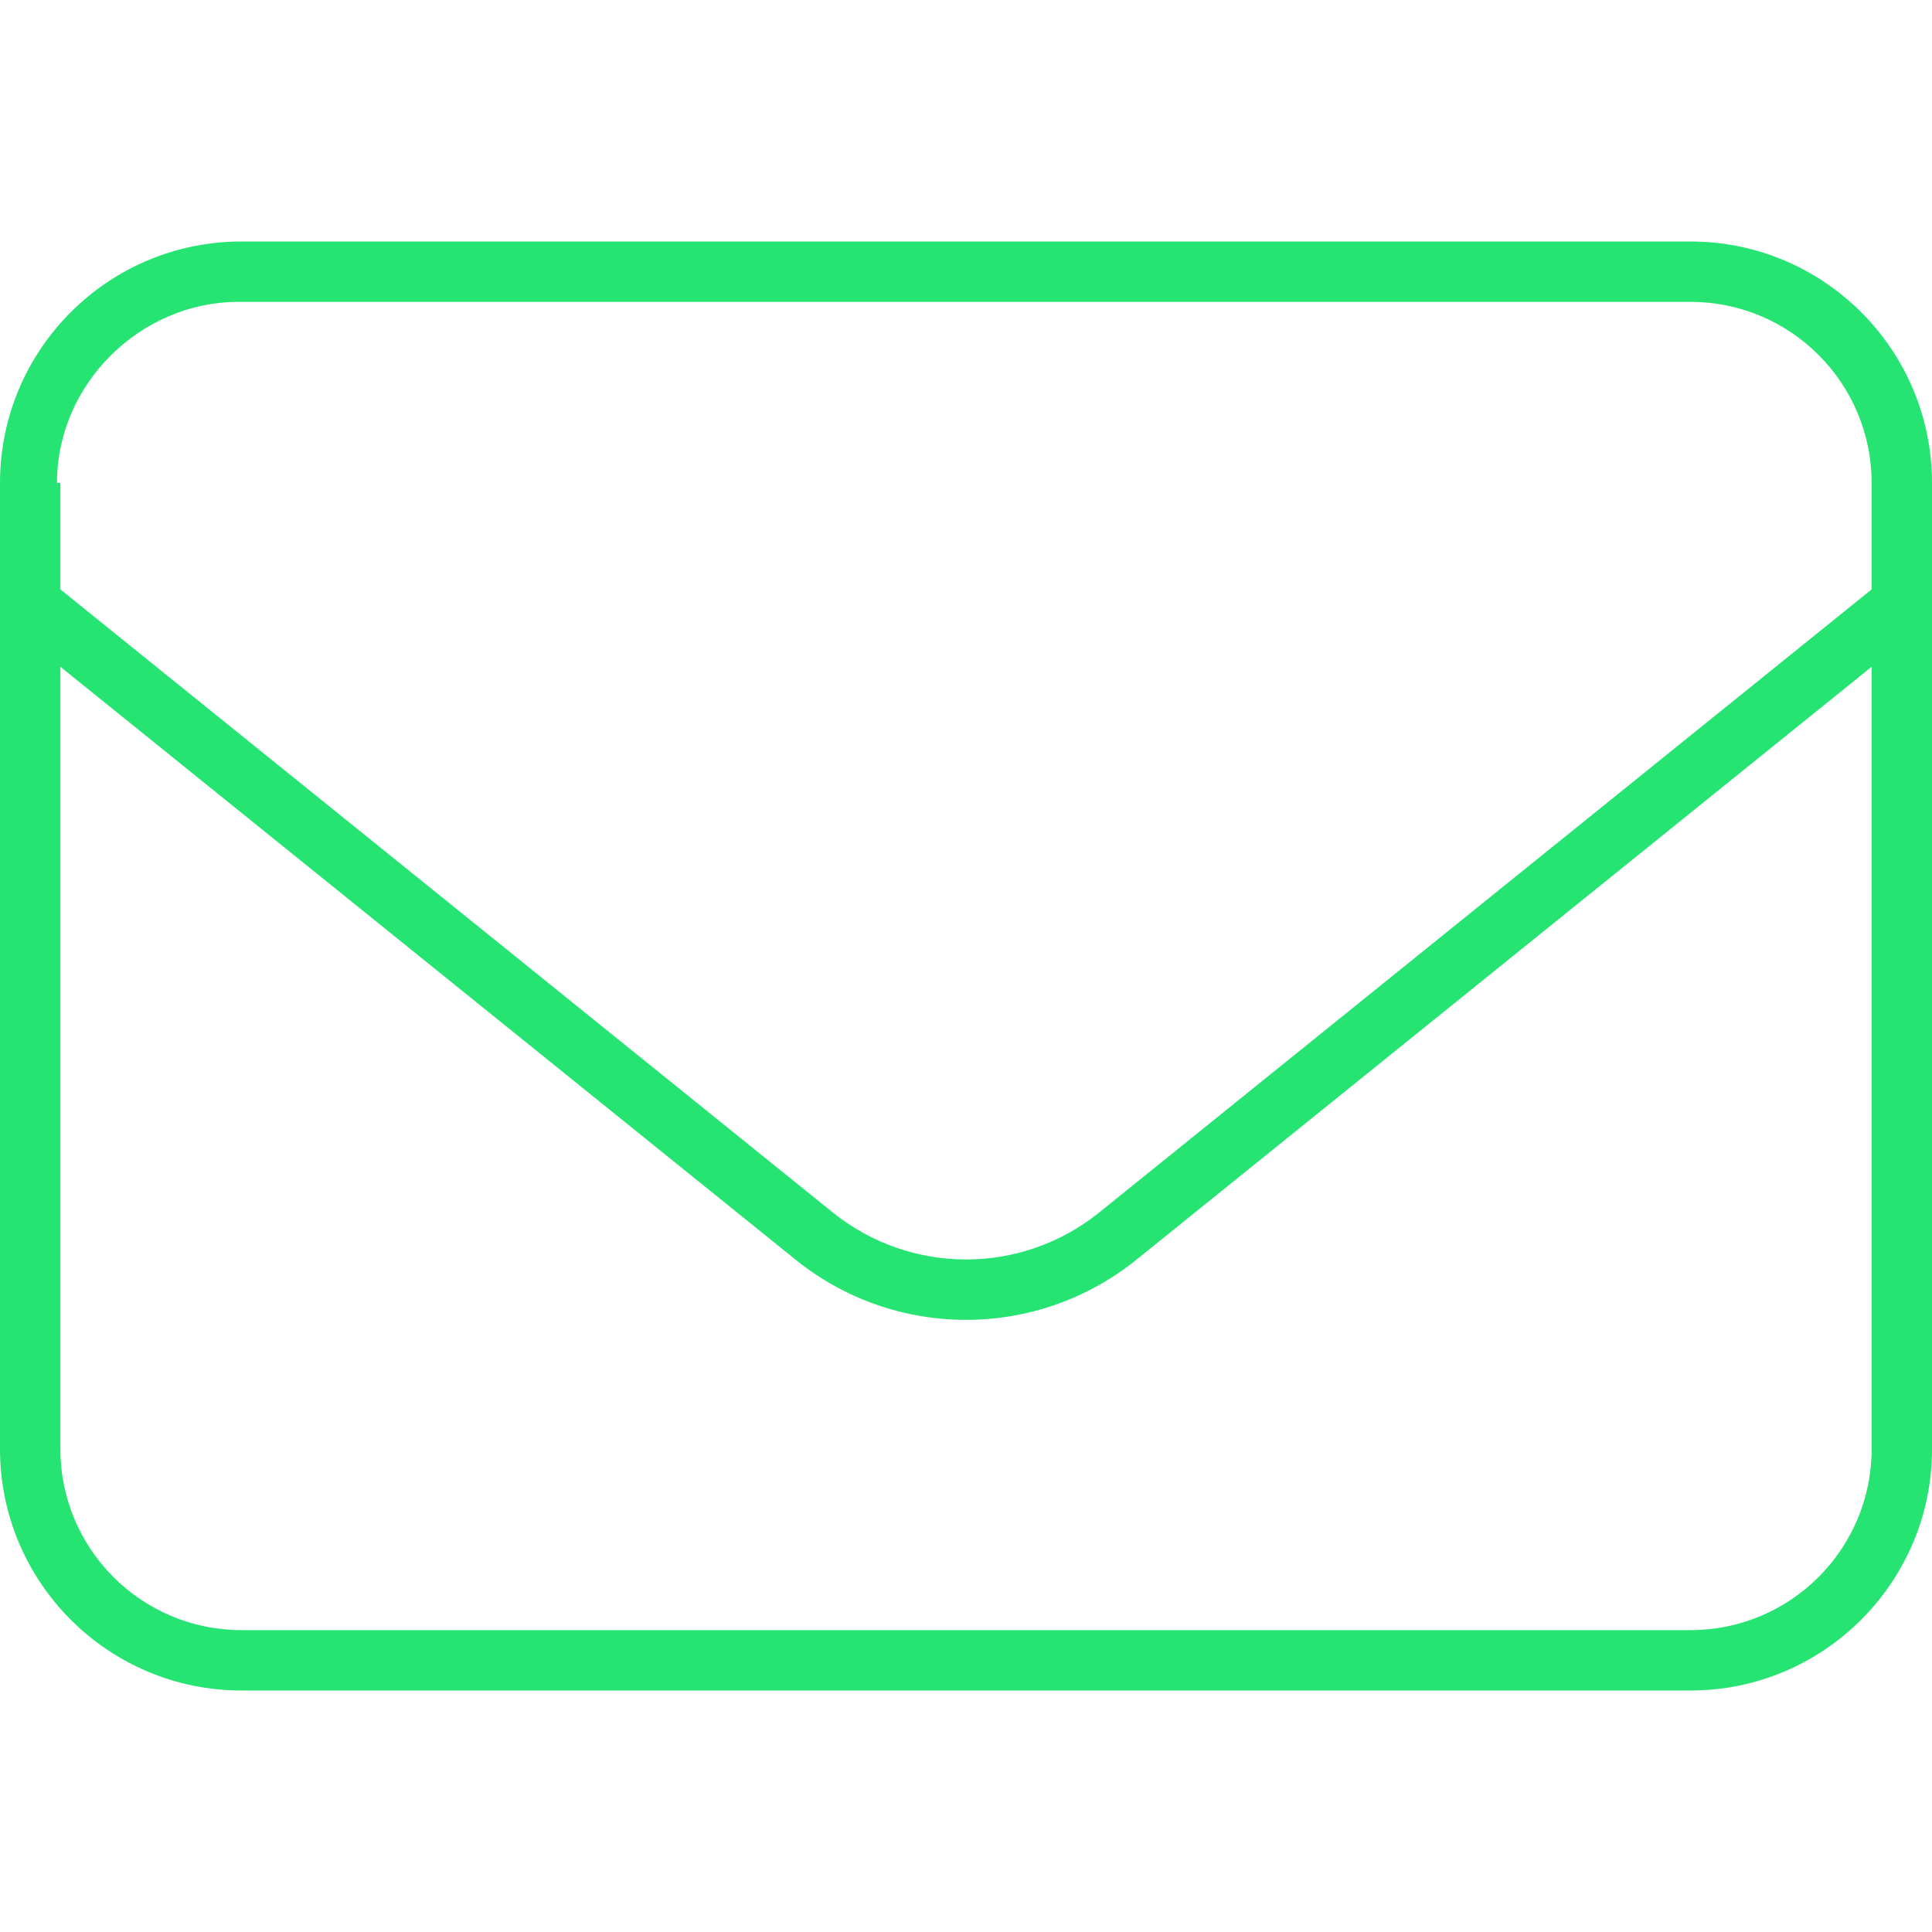 <svg id="SvgjsSvg1001" width="288" height="288" xmlns="http://www.w3.org/2000/svg" version="1.1" xmlns:xlink="http://www.w3.org/1999/xlink" xmlns:svgjs="http://svgjs.com/svgjs"><defs id="SvgjsDefs1002"></defs><g id="SvgjsG1008"><svg xmlns="http://www.w3.org/2000/svg" viewBox="0 0 512 512" width="288" height="288"><!--! Font Awesome Pro 6.1.1 by @fontawesome - https://fontawesome.com License - https://fontawesome.com/license (Commercial License) Copyright 2022 Fonticons, Inc.--><path d="M0 128C0 92.65 28.65 64 64 64H448C483.3 64 512 92.65 512 128V384C512 419.3 483.3 448 448 448H64C28.65 448 0 419.3 0 384V128zM16 128V156.2L220.8 321.4C241.4 337.9 270.6 337.9 291.2 321.4L496 156.2V128C496 101.5 474.5 80 448 80H63.1C37.49 80 15.1 101.5 15.1 128H16zM16 176.7V384C16 410.5 37.49 432 64 432H448C474.5 432 496 410.5 496 384V176.7L301.2 333.8C274.8 355.1 237.2 355.1 210.8 333.8L16 176.7z" fill="#25e472" class="color000 svgShape"></path></svg></g></svg>